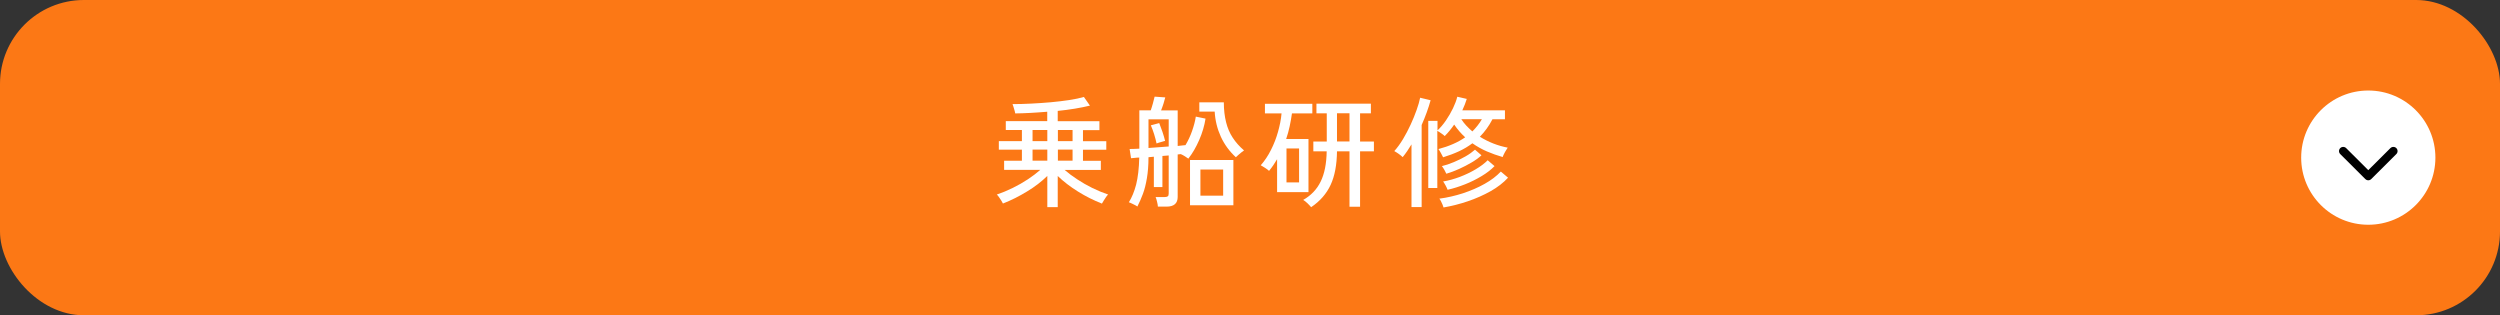 <?xml version="1.0" encoding="UTF-8"?><svg id="_レイヤー_2" xmlns="http://www.w3.org/2000/svg" viewBox="0 0 298 37.58"><rect x="0" y="0" width="298" height="37.58" fill="#333333" stroke="none"/><defs><style>.cls-1{fill:none;stroke:#000;stroke-linecap:round;stroke-linejoin:round;}.cls-2{fill:#fff;}.cls-2,.cls-3{stroke-width:0px;}.cls-3{fill:#fc7815;}</style></defs><g id="_レイヤー_1-2"><rect class="cls-3" width="298" height="37.58" rx="10" ry="10"/><path class="cls-2" d="m124.84,24.68v-3.71c-.68.67-1.48,1.29-2.41,1.85-.93.57-1.88,1.05-2.88,1.44-.04-.09-.1-.2-.19-.34s-.18-.28-.28-.42-.18-.24-.26-.31c.64-.22,1.27-.48,1.9-.79.63-.31,1.23-.65,1.79-1.02.56-.37,1.06-.75,1.49-1.13h-4.31v-1.09h2.12v-1.32h-2.75v-1.02h2.75v-1.32h-1.92v-1.06h4.94v-1.12c-.69.06-1.36.1-2.02.14-.66.03-1.26.06-1.8.06,0-.09-.04-.21-.08-.36-.04-.15-.09-.3-.13-.44-.04-.14-.08-.25-.11-.31.71,0,1.45-.02,2.23-.06.78-.04,1.56-.09,2.33-.16.77-.07,1.5-.16,2.18-.26.68-.1,1.27-.23,1.77-.37l.72,1.03c-.53.13-1.12.25-1.78.36-.66.11-1.35.2-2.06.27v1.23h4.97v1.06h-1.96v1.32h2.78v1.02h-2.78v1.32h2.13v1.09h-4.31c.44.38.94.76,1.5,1.12.56.37,1.15.71,1.78,1.02s1.26.57,1.9.79c-.08.07-.17.17-.26.31-.1.14-.19.29-.28.43s-.15.26-.2.34c-.99-.39-1.95-.87-2.86-1.44-.92-.57-1.72-1.19-2.41-1.85v3.71h-1.26Zm-1.76-7.86h1.76v-1.32h-1.76v1.32Zm0,2.33h1.76v-1.32h-1.76v1.32Zm3.02-2.33h1.75v-1.32h-1.75v1.32Zm0,2.33h1.75v-1.32h-1.75v1.32Z"/><path class="cls-2" d="m135.57,24.61c-.11-.08-.28-.17-.49-.27-.21-.11-.38-.18-.52-.23.36-.57.65-1.28.87-2.12.21-.84.34-1.91.37-3.21-.19,0-.37.02-.54.04-.17.01-.31.03-.44.04l-.17-1.1c.28,0,.66-.01,1.16-.04v-4.57h1.36c.09-.25.17-.53.26-.84s.15-.58.2-.79l1.27.09c-.05.19-.12.44-.21.74-.1.3-.19.57-.29.81h1.98v4.24c.19-.02.37-.04.53-.06.16-.02.3-.03.4-.04.31-.52.57-1.07.78-1.67.21-.6.37-1.17.45-1.73l1.16.24c-.13.84-.38,1.69-.75,2.54-.37.85-.8,1.6-1.3,2.23-.1-.08-.23-.17-.41-.28-.18-.11-.34-.2-.49-.26l-.37.04v5.07c0,.76-.44,1.15-1.33,1.15h-1.03c0-.15-.04-.35-.1-.59s-.11-.43-.17-.55h1.06c.18,0,.31-.03.39-.09.08-.06.11-.18.11-.35v-4.52c-.12,0-.25.02-.37.03s-.25.02-.38.03v3.71h-1.02v-3.62l-.64.06c0,.97-.07,1.81-.19,2.51-.12.7-.27,1.32-.47,1.85-.2.53-.42,1.05-.68,1.55Zm1.33-6.97c.39-.03.79-.06,1.21-.09.42-.03.81-.06,1.2-.09v-3.24h-2.41v3.41Zm.96-.54c-.07-.33-.16-.7-.29-1.11-.13-.41-.26-.76-.39-1.05l1-.27c.13.32.26.68.39,1.06.13.38.23.74.31,1.07-.07,0-.17.04-.31.08-.14.04-.28.08-.42.12-.13.04-.23.07-.29.1Zm3.99,7.37v-5.4h5.17v5.4h-5.17Zm5.46-5.73c-.75-.69-1.35-1.5-1.78-2.43-.43-.94-.68-1.94-.74-3.01h-1.83v-1.1h2.92c0,.9.1,1.69.27,2.37s.43,1.3.79,1.84c.35.54.8,1.05,1.35,1.52-.08.05-.18.12-.31.23-.13.11-.26.21-.38.32-.12.11-.21.2-.28.26Zm-4.22,4.58h2.71v-3.11h-2.71v3.11Z"/><path class="cls-2" d="m152.23,22.89v-3.91c-.14.24-.29.47-.45.71s-.33.46-.51.68c-.1-.1-.27-.23-.49-.37-.22-.14-.39-.24-.5-.3.47-.53.88-1.15,1.22-1.83.35-.69.63-1.41.84-2.16.21-.75.36-1.48.42-2.19h-1.98v-1.15h5.65v1.15h-2.43c-.07.51-.16,1.02-.27,1.53-.11.52-.25,1.02-.42,1.52h2.66v6.33h-3.76Zm1.12-1.15h1.5v-4.04h-1.5v4.04Zm2.93,2.95c-.09-.11-.23-.27-.43-.46-.2-.19-.37-.32-.51-.4.92-.52,1.62-1.24,2.08-2.18.46-.94.7-2.14.72-3.61h-1.59v-1.17h1.6v-3.36h-1.23v-1.15h6.49v1.15h-1.29v3.36h1.65v1.17h-1.65v6.6h-1.26v-6.6h-1.49c-.02,1.61-.27,2.95-.76,4-.49,1.05-1.26,1.94-2.33,2.66Zm3.09-7.83h1.49v-3.36h-1.49v3.36Z"/><path class="cls-2" d="m168.25,24.68v-7.47c-.33.55-.67,1.06-1.05,1.52-.31-.29-.64-.52-1-.72.36-.4.71-.88,1.04-1.43.33-.55.63-1.13.91-1.73.28-.6.51-1.18.71-1.74.2-.56.34-1.05.42-1.46l1.25.3c-.26.94-.62,1.93-1.07,2.95v9.78h-1.2Zm2-2.25v-8.02h1.1v1.13c.35-.32.69-.72,1.01-1.19.32-.47.6-.95.84-1.45.24-.5.41-.96.51-1.37l1.13.26c-.07.21-.14.43-.23.66-.09.23-.19.46-.3.7h5.08v1.07h-1.49c-.41.79-.91,1.48-1.5,2.08,1.05.65,2.16,1.08,3.32,1.3-.05.08-.11.18-.2.32-.09.14-.17.28-.24.43-.08.15-.13.27-.16.37-.64-.18-1.27-.41-1.88-.67-.62-.27-1.19-.59-1.73-.97-.48.36-1.01.68-1.59.95s-1.22.51-1.9.72c-.06-.12-.15-.3-.27-.52-.12-.22-.22-.37-.29-.46,1.28-.34,2.34-.81,3.19-1.4-.24-.22-.47-.46-.69-.71s-.42-.52-.62-.81c-.17.25-.35.49-.54.72-.19.23-.38.45-.59.65-.09-.09-.22-.2-.42-.33-.19-.13-.34-.23-.46-.29v6.81h-1.1Zm1.82,2.3c-.02-.09-.06-.2-.12-.34-.06-.14-.13-.27-.19-.41-.07-.13-.13-.23-.19-.3.94-.12,1.87-.34,2.81-.64.93-.31,1.8-.68,2.58-1.12.79-.44,1.43-.93,1.94-1.47l.86.73c-.55.6-1.25,1.14-2.08,1.61-.84.47-1.74.87-2.71,1.2-.97.33-1.93.57-2.9.74Zm.34-4.01c-.04-.1-.12-.26-.24-.47-.12-.21-.22-.36-.3-.45.44-.1.91-.26,1.41-.47.5-.21.98-.44,1.43-.7.45-.26.82-.53,1.11-.79l.77.67c-.33.31-.73.6-1.2.87s-.95.53-1.47.76c-.51.23-1.02.42-1.52.57Zm.14,1.9c-.04-.12-.12-.3-.24-.52s-.22-.38-.29-.47c.64-.1,1.3-.29,1.98-.54.68-.26,1.31-.56,1.9-.91s1.07-.71,1.43-1.08l.82.7c-.41.42-.92.82-1.54,1.19s-1.27.7-1.98.98-1.4.5-2.08.65Zm2.96-6.96c.45-.45.83-.93,1.13-1.45h-2.45c.17.27.37.52.59.76.22.24.47.47.72.69Z"/><circle class="cls-2" cx="282.3" cy="18.79" r="8"/><polyline class="cls-1" points="285.29 18.01 282.3 20.99 279.31 18.01"/></g></svg>